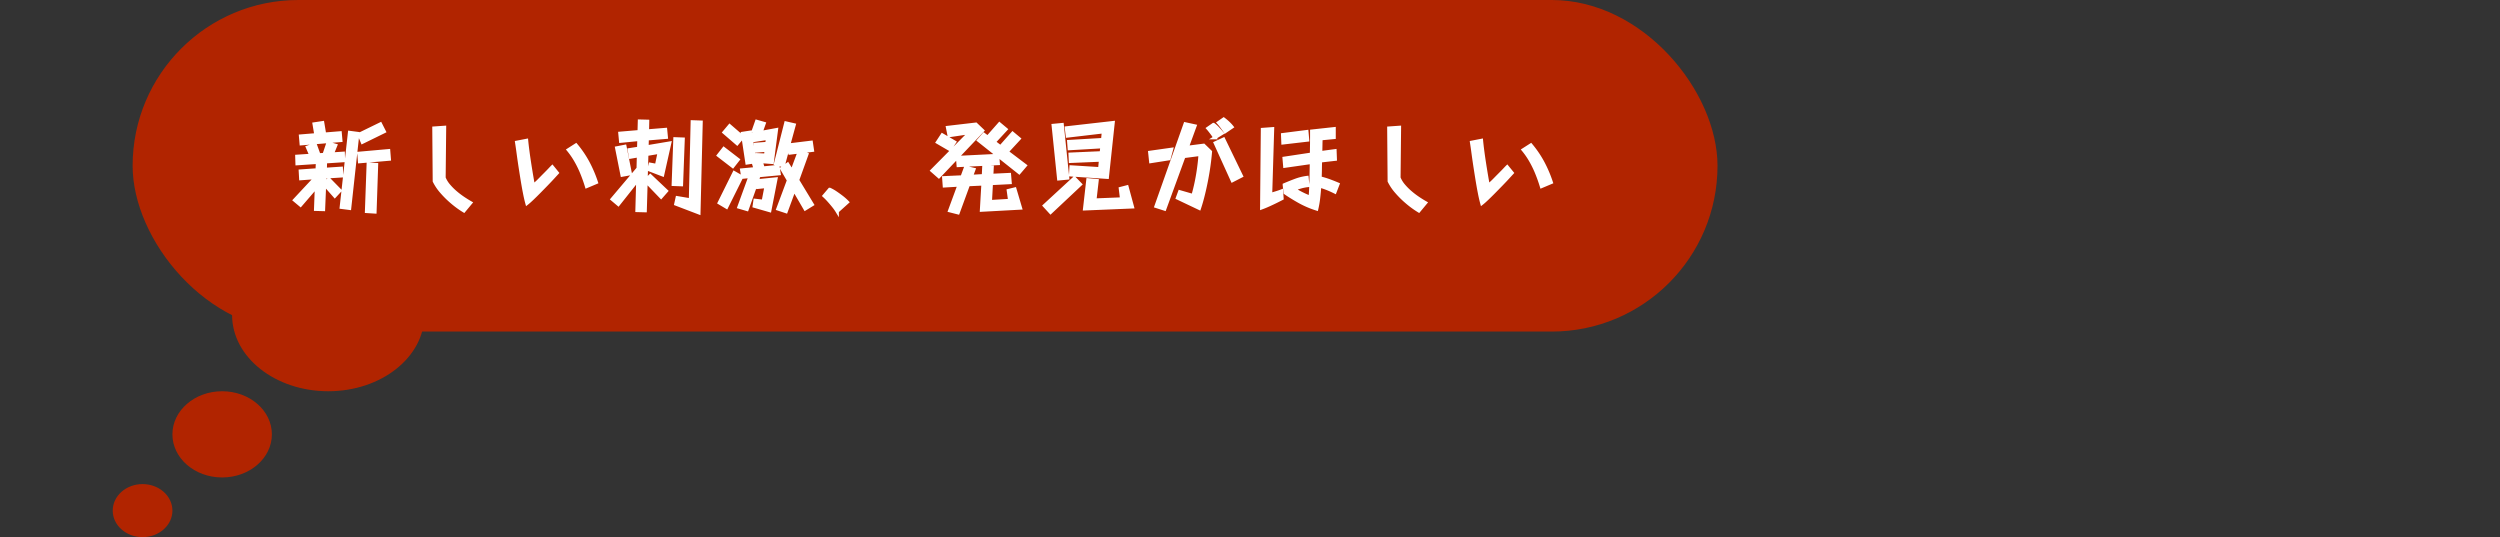 <svg xmlns="http://www.w3.org/2000/svg" xmlns:xlink="http://www.w3.org/1999/xlink" width="377" height="81" viewBox="0 0 377 81">
  <rect x="0" y="0" width="377" height="81" fill="#333333" stroke="none"/>
  <defs>
    <clipPath id="clip-path">
      <rect id="長方形_2250" data-name="長方形 2250" width="377" height="81" transform="translate(-7364 -20598)" fill="#fff" stroke="#707070" stroke-width="1" opacity="0.407"/>
    </clipPath>
  </defs>
  <g id="マスクグループ_9" data-name="マスクグループ 9" transform="translate(7364 20598)" clip-path="url(#clip-path)">
    <g id="グループ_13343" data-name="グループ 13343" transform="translate(-7372 -21626)">
      <g id="グループ_12499" data-name="グループ 12499" transform="translate(25 1028)">
        <rect id="長方形_19" data-name="長方形 19" width="239" height="50" rx="25" transform="translate(3)" fill="#b12400"/>
        <ellipse id="楕円形_2" data-name="楕円形 2" cx="14.5" cy="11.5" rx="14.5" ry="11.5" transform="translate(18 36)" fill="#b12400"/>
        <ellipse id="楕円形_3" data-name="楕円形 3" cx="7.5" cy="6.5" rx="7.5" ry="6.5" transform="translate(9 59)" fill="#b12400"/>
        <ellipse id="楕円形_4" data-name="楕円形 4" cx="4.5" cy="4" rx="4.5" ry="4" transform="translate(0 73)" fill="#b12400"/>
      </g>
      <path id="パス_15440" data-name="パス 15440" d="M-94.176-10.48l2.32-.192-.272-1.632,1.28-.192.288,1.728,2.352-.192.1,1.136-5.968.5Zm8.832-.256,3.216-1.568.576,1.136-3.3,1.616Zm-1.44-.288,1.232.16L-86.784.416l-1.248-.16Zm-7.952,3.6,2.128-.144L-93.136-8.8l1.168-.4.56,1.552.784-.048.576-1.712,1.168.336-.528,1.3,1.664-.112.032,1.1L-94.7-6.32Zm9.36-.448,4.48-.4.1,1.264-4.48.384Zm1.408,1.616,1.248.08L-82.96.96-84.224.88Zm-7.808,3.408-2.4,2.784-.9-.752,3.36-3.6.08-1.792,1.2.032-.016.72,2.416-.16.048,1.136-2.528.16-.032.96.656-.608,1.664,1.7-.784.848-1.552-1.76L-90.72.592-91.9.56ZM-94.208-5.2l2.032-.144-.032,1.136-1.936.144Zm24.672,6A13.953,13.953,0,0,1-71.272-.456,14.2,14.2,0,0,1-72.888-2.04,7.494,7.494,0,0,1-74-3.68l-.064-8,1.6-.112-.08,7.6a4.218,4.218,0,0,0,.712,1.168,8.975,8.975,0,0,0,1.056,1.056A12.37,12.37,0,0,0-69.6-1.08q.592.392,1.072.664Zm14.064-5.728q-.208.224-.632.688t-.976,1.032q-.552.568-1.12,1.144t-1.056,1.04q-.488.464-.776.688-.176-.64-.352-1.536t-.344-1.92q-.168-1.024-.328-2.072t-.288-2q-.128-.952-.24-1.672l1.488-.288q.064.688.184,1.6t.272,1.888q.152.976.3,1.848t.264,1.48q.128-.1.424-.368t.664-.648q.368-.376.736-.744t.648-.664q.28-.3.392-.408ZM-51.04-2.88a22.768,22.768,0,0,0-.848-2.336,14.968,14.968,0,0,0-.9-1.76A11.721,11.721,0,0,0-53.792-8.4l1.152-.736A15.729,15.729,0,0,1-50.848-6.5a19.006,19.006,0,0,1,1.28,3ZM-42.208.768-43.44.736l.128-4.624L-46.256-.176l-.928-.784,3.92-4.64.048-1.92-1.2.208-.192-1.1,1.424-.224.112-4.1,1.232.032-.032,1.456,2.736-.224.112,1.168-2.88.24-.032,1.216,3.424-.576L-39.584-4.64l-2.048-.784.192-.8.944.176.416-2-1.888.32L-42.08-3.84l.64-.656,2.432,2.3-.8.912L-42.08-3.648Zm4.832-1.952,2,.336.272-11.776,1.328.048-.336,13.664L-37.584-.24Zm-8.64-9.712L-43.6-11.1l-.032,1.168-2.272.224Zm8.3.832,1.232.048-.256,6.864L-37.968-3.2ZM-46.5-8.688l1.232-.24.816,4.112-1.232.224Zm21.12,1.024,1.344.064.08-.752-1.536.128-.08-1.008,1.728-.128.08-.784-1.936.3-.192-.96.976-.176-.976-.288.5-1.424,1.12.32-.48,1.36,2.336-.432-.64,4.928-2.352-.176Zm3.76,2.08.9-.656.656,1.056L-18.976-8.1l-1.408.176-.224-1.024-.784,2.912-1.152-.288,1.552-6.128,1.248.288-.832,3.04,3.408-.416.176,1.2-1.856.224,1.024.384-1.408,3.9L-17.008-.16-18.08.5Zm-7.856-6.448,1.968,1.7-.832.992-1.968-1.7Zm1.952,1.152,1.152-.176.672,4.448-1.152.176Zm-2.832,2.288,2.16,1.664-.8,1.024-2.16-1.664Zm4.72,7.808L-24.4-.64l.432-2.24-1.28.128-.144-.768-1.456,4.1L-28.064.224l1.68-4.624-1.088.112-.176-1.072,2.032-.192-.208-.688,1.12-.32.272.9,2.24-.224.176,1.072-4.208.4,1.024.32-.128.368,2.832-.288L-23.424.752-25.76.08ZM-28.784-4.96l1.12.64L-29.936.24l-1.1-.656ZM-20.8-3.232l.832,1.44-.992,2.7L-22.192.5Zm7.552,4.1a7.009,7.009,0,0,0-.56-.792q-.352-.44-.728-.856a9.3,9.3,0,0,0-.68-.688l.832-.976a5.852,5.852,0,0,1,.888.5q.488.328.968.7a7.655,7.655,0,0,1,.816.728Zm22.112-11.6.576.432,1.776-2.016.976.816-1.776,1.92.96.736L13.2-10.9l.976.816L12.352-8.112,15.1-6.032l-.9,1.056L8.08-9.84Zm-2.112-.288-3.12.464-.24-1.216,4.272-.5,1.008.96L2.08-4.368l-1.024-.9Zm-4.16.368L4.448-9.568,3.712-8.48,1.872-9.552ZM4.9-7.248l6.032-.3.1,1.2-6.032.3Zm3.84,3.984-2.208.1L4.976,1.088,3.712.768l2.4-6.512,1.248.3L6.976-4.4,8.8-4.5l.064-1.312,1.248.032-.064,1.232,2.672-.128.1,1.2-2.832.144L9.84-.592l2.928-.176L12.56-2.256l.976-.24L14.384.368,8.512.688Zm-5.92-.928,2.224-.1L4.608-3.072l-1.7.1Zm19.2-1.632,4.32.272.128-1.312-4.544.192-.048-1.072,4.7-.208.1-.928-4.928.288-.08-1.056,5.12-.3.112-1.184-5.44.64-.144-1.216,7.04-.8-.88,8.24-5.52-.368ZM19.328-12.08l1.344-.128L21.5-4.16l-1.344.128ZM18,.016l4.512-4.16.912.944-4.5,4.224Zm6.56-3.9,1.376.128L25.6-.832l4.048-.16L29.456-2.56l.992-.256L31.264.192l-7.2.3Zm20.7-7.28q-.192-.288-.5-.7a7.9,7.9,0,0,0-.512-.632l.784-.544a8.2,8.2,0,0,1,.656.552,5.876,5.876,0,0,1,.592.632ZM38.4-2.08l2,.576q.272-.9.5-2t.376-2.208q.152-1.1.2-2.016l-2.448.32L36.128.528l-1.3-.416,4.4-12.432L40.7-12,39.52-8.768l2.5-.32,1.008.976q-.112,1.392-.36,2.928T42.08-2.192Q41.744-.736,41.36.416l-3.3-1.568Zm5.3-8.16a7.892,7.892,0,0,0-.512-.752q-.3-.4-.528-.656l.832-.576a4.183,4.183,0,0,1,.664.592q.36.384.632.72Zm.064.8,1.248-.576L47.7-4.464l-1.36.7ZM33.888-8.016l3.28-.464-.384,1.408-2.752.432Zm27.92,5.968q-.544-.272-1.1-.5A12.722,12.722,0,0,0,59.5-2.96q-.064.976-.168,1.856a14.068,14.068,0,0,1-.28,1.616A14.108,14.108,0,0,1,56.384-.64q-1.216-.688-2.064-1.28L54.3-2.088q-.016-.168-.048-.392T54.2-2.9q-.024-.192-.024-.224.9-.384,1.72-.688a7.724,7.724,0,0,1,1.7-.416l.112,1.2a6.85,6.85,0,0,0-1.056.208,8.738,8.738,0,0,0-.976.336,5.3,5.3,0,0,0,.744.48q.44.24.88.44t.76.328a9.563,9.563,0,0,0,.1-1.152q.04-.816.064-1.912t.04-2.216l-4.016.576-.1-1.184,4.128-.624q.016-.832.024-1.544t.008-1.176v-.752l3.376-.368v1.312l-1.984.192q-.016.5-.024,1.024t-.024,1.088l2.16-.288.048,1.264-2.24.256q-.016.64-.024,1.288t-.04,1.288a14.3,14.3,0,0,1,1.44.44q.624.232,1.264.5Zm-7.984.976q-.4.208-.936.472T51.8-.088q-.552.248-1.032.424l.112-11.808,1.52-.112-.3,9.92q.352-.1.832-.248t.816-.28Zm.1-9.616,3.648-.464.112,1.264-3.712.432ZM74.464.8A13.953,13.953,0,0,1,72.728-.456,14.2,14.2,0,0,1,71.112-2.04,7.494,7.494,0,0,1,70-3.68l-.064-8,1.6-.112-.08,7.6a4.218,4.218,0,0,0,.712,1.168,8.975,8.975,0,0,0,1.056,1.056A12.37,12.37,0,0,0,74.4-1.08q.592.392,1.072.664ZM88.528-4.928q-.208.224-.632.688T86.92-3.208q-.552.568-1.12,1.144t-1.056,1.04q-.488.464-.776.688-.176-.64-.352-1.536t-.344-1.92q-.168-1.024-.328-2.072t-.288-2q-.128-.952-.24-1.672L83.9-9.824q.064.688.184,1.6t.272,1.888q.152.976.3,1.848t.264,1.48q.128-.1.424-.368t.664-.648q.368-.376.736-.744t.648-.664q.28-.3.392-.408ZM92.96-2.88a22.768,22.768,0,0,0-.848-2.336,14.969,14.969,0,0,0-.9-1.76A11.721,11.721,0,0,0,90.208-8.4l1.152-.736A15.729,15.729,0,0,1,93.152-6.5a19.006,19.006,0,0,1,1.28,3Z" transform="translate(147.5 1059)" fill="#fff" stroke="#fff" stroke-width="0.5"/>
    </g>
  </g>
</svg>
